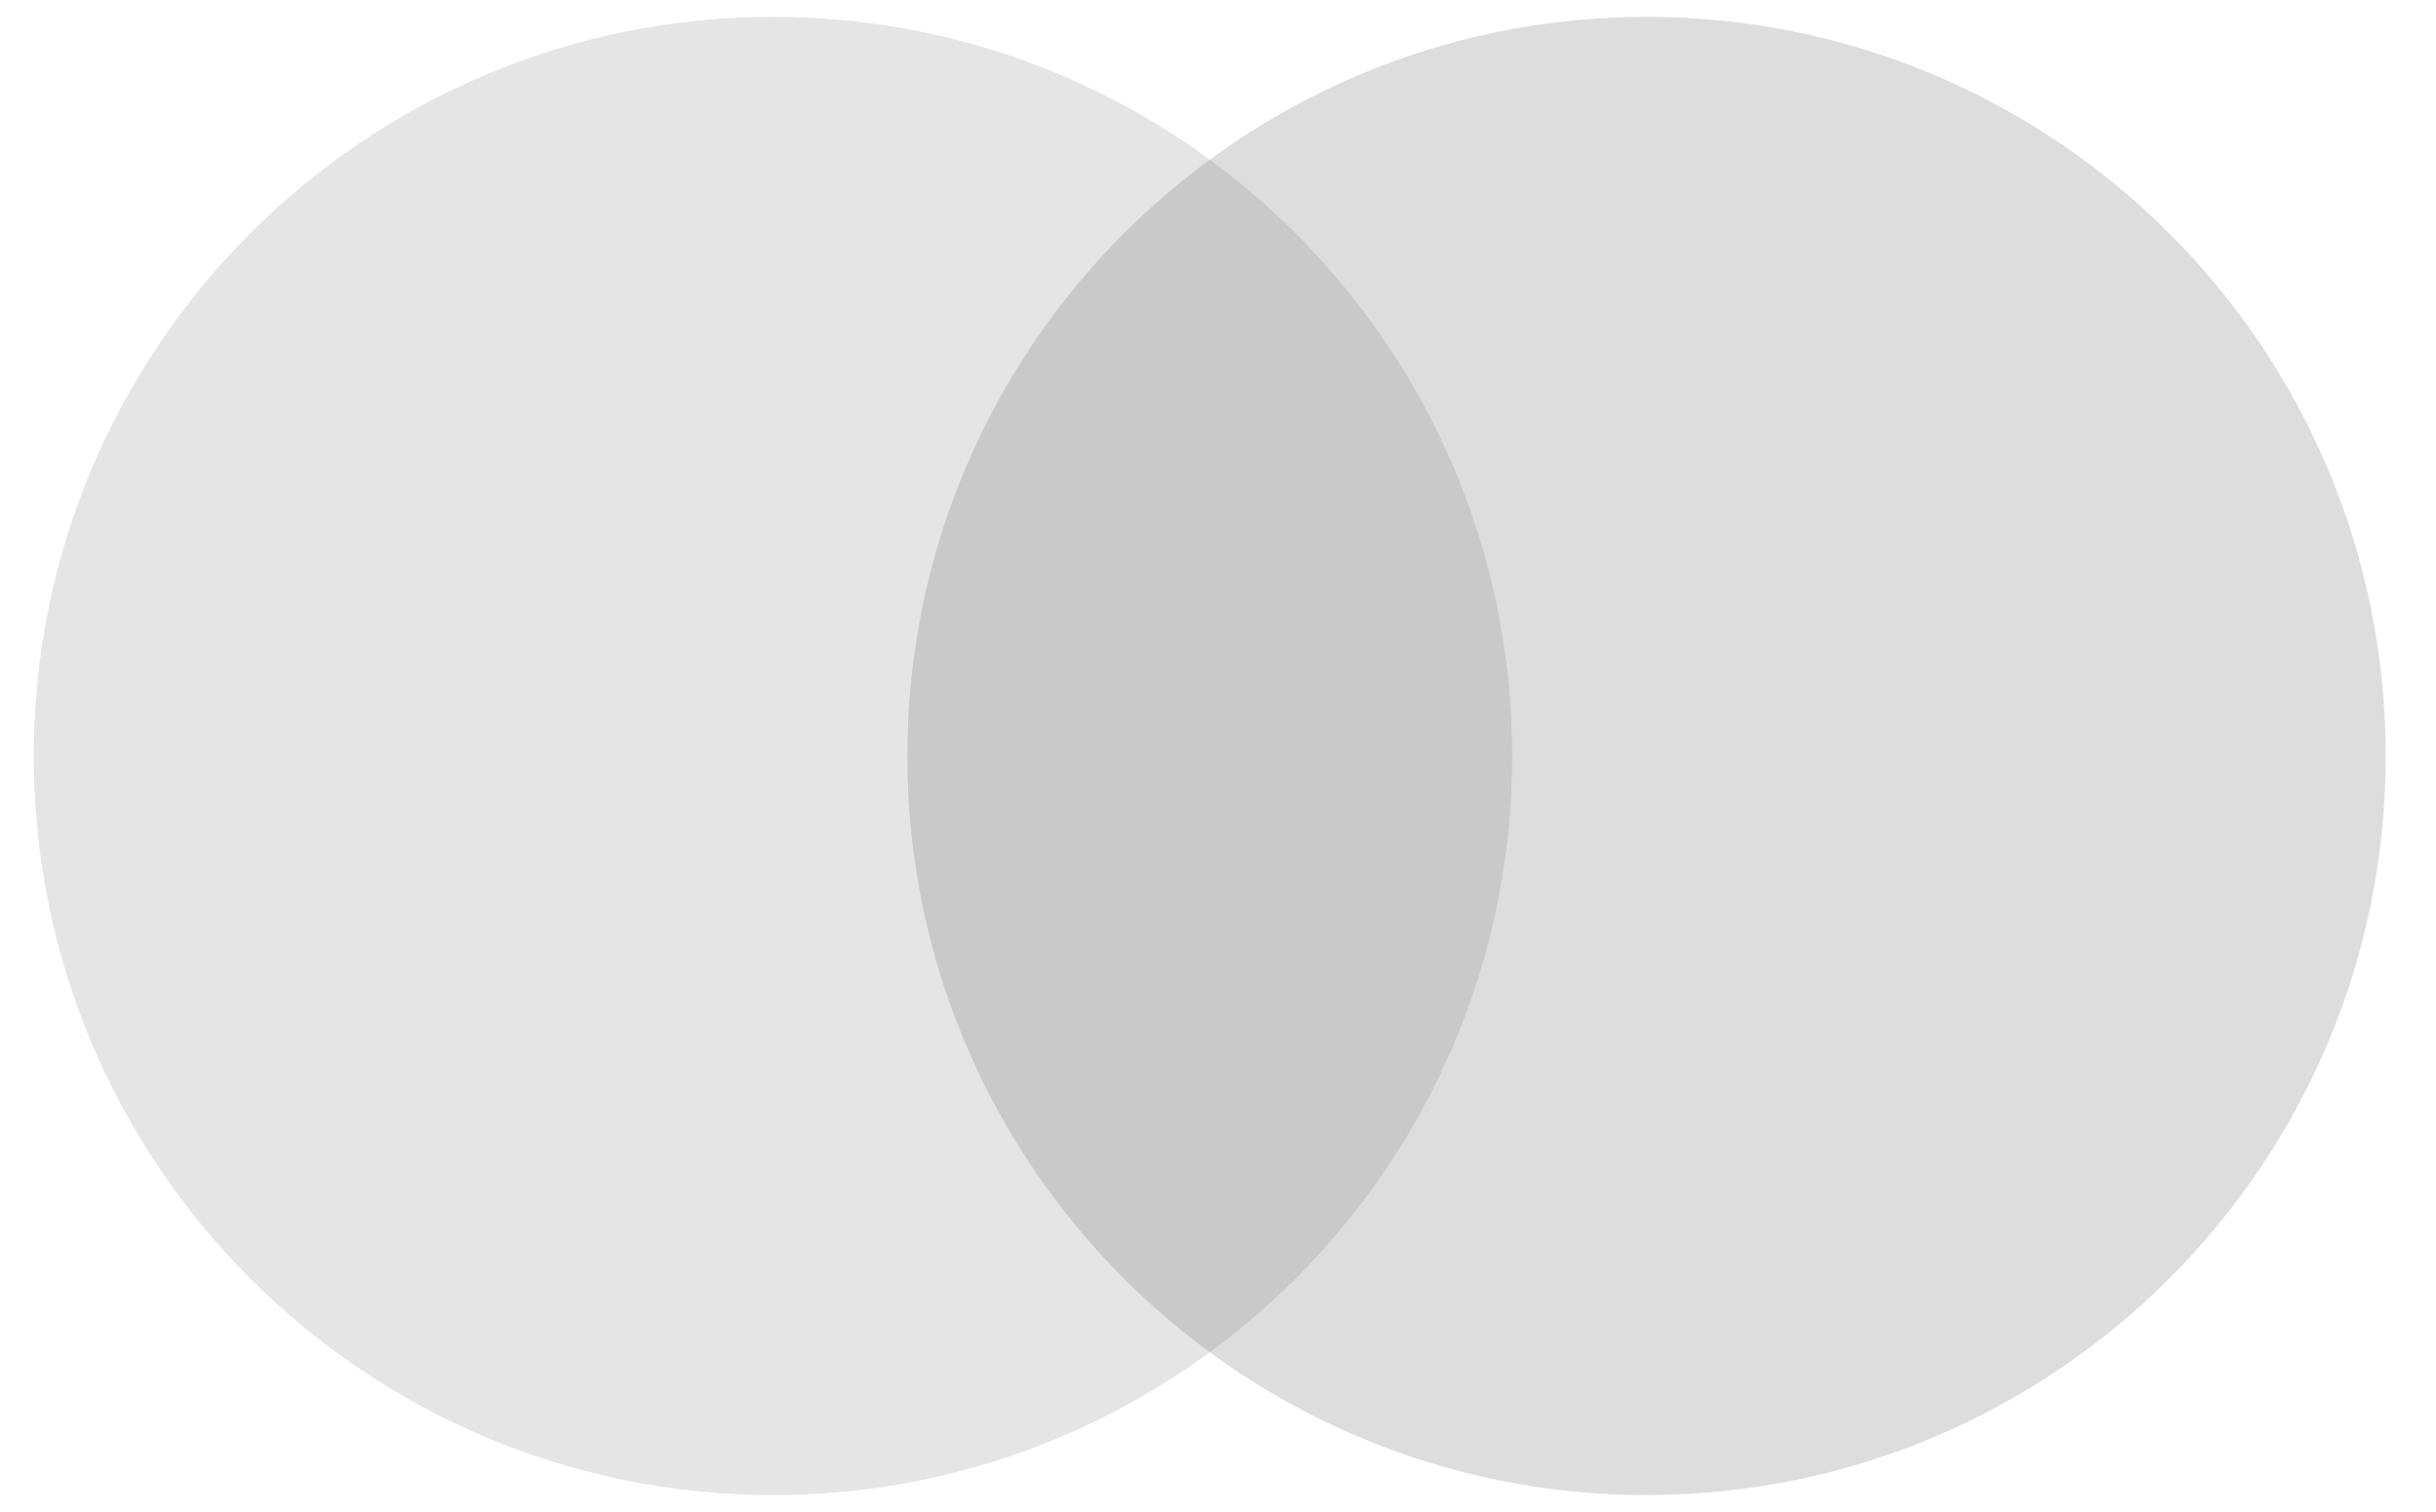 <svg width="29" height="18" viewBox="0 0 29 18" fill="none" xmlns="http://www.w3.org/2000/svg">
<path opacity="0.35" d="M9.202 17.801C14.062 17.801 18.002 13.861 18.002 9.001C18.002 4.141 14.062 0.201 9.202 0.201C4.342 0.201 0.402 4.141 0.402 9.001C0.402 13.861 4.342 17.801 9.202 17.801Z" fill="#9F9F9F" fill-opacity="0.75"/>
<path opacity="0.25" d="M19.602 17.801C24.462 17.801 28.401 13.861 28.401 9.001C28.401 4.141 24.462 0.201 19.602 0.201C14.742 0.201 10.802 4.141 10.802 9.001C10.802 13.861 14.742 17.801 19.602 17.801Z" fill="#6E6E6E" fill-opacity="0.95"/>
</svg>
